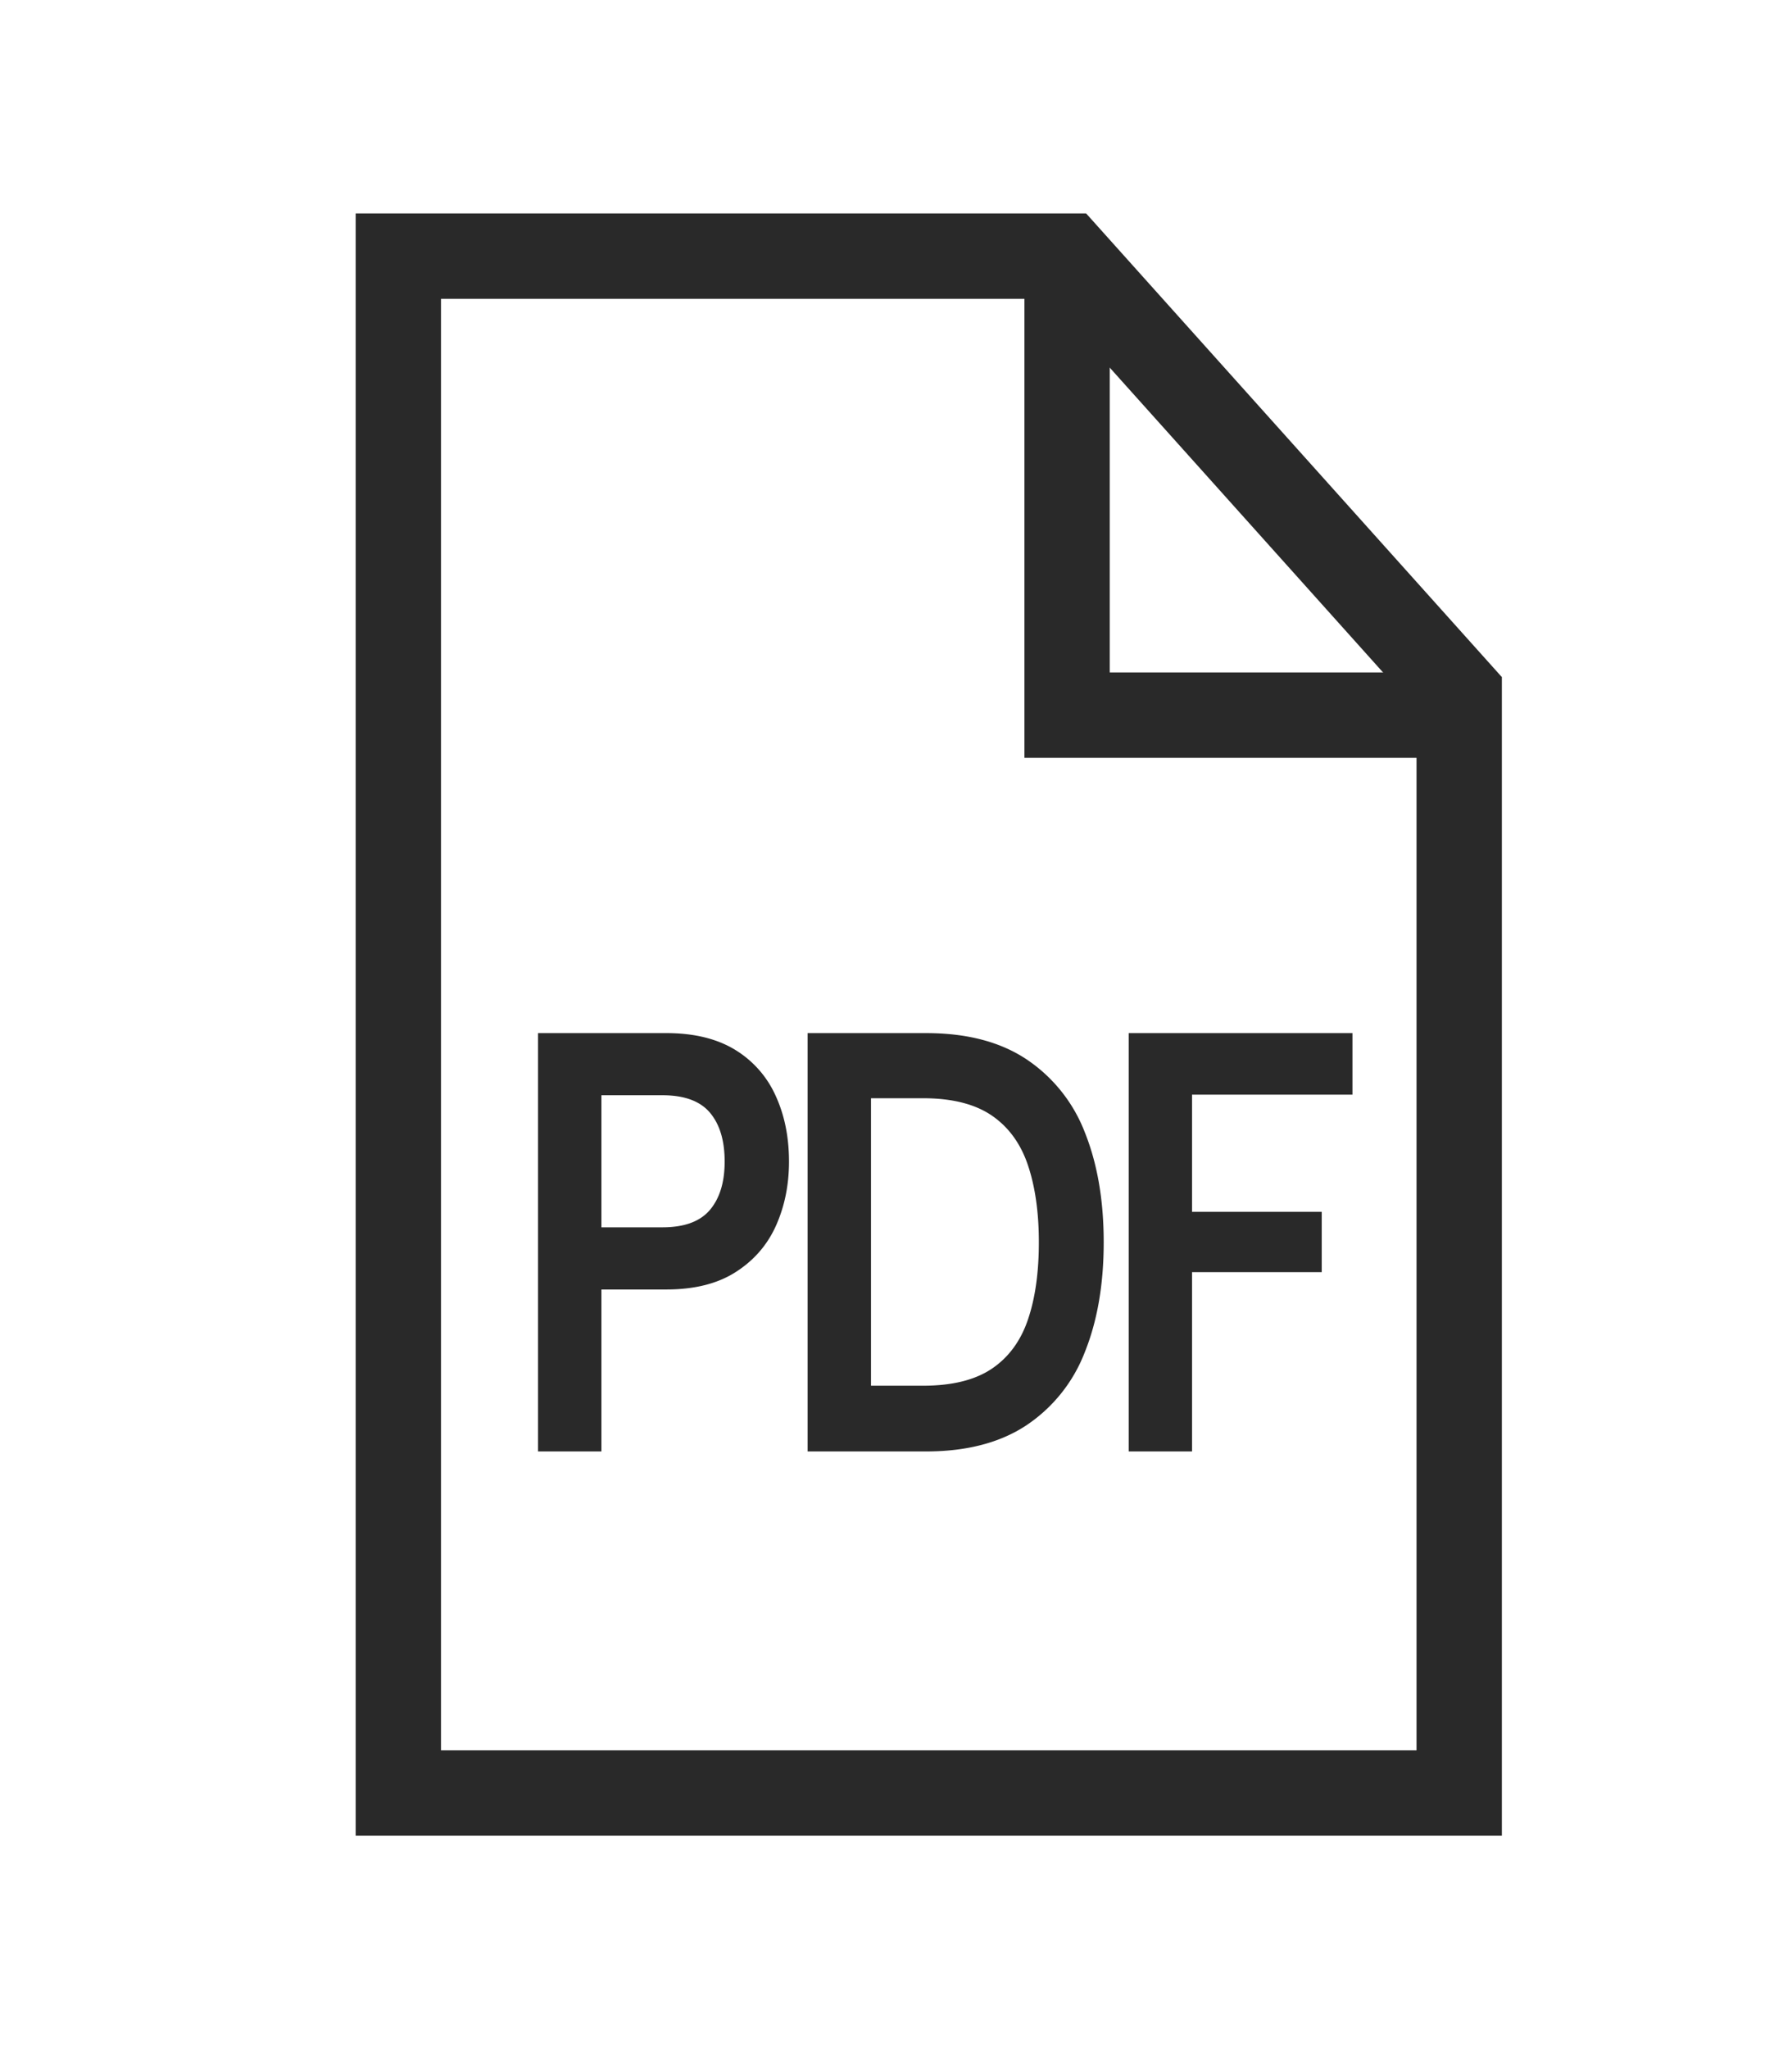 <svg width="21" height="24" viewBox="0 0 21 24" xmlns="http://www.w3.org/2000/svg">
    <g fill="none" fill-rule="evenodd">
        <path stroke="#292929" d="M4.668 3h7.837L17.1 8.122V21H4.668z"/>
        <path stroke="#292929" d="M12.505 3v5.376H17.1"/>
        <path d="M7.048 17v-1.897h.76c.333 0 .605-.069.818-.207.213-.137.37-.32.47-.546.1-.226.15-.474.15-.745 0-.285-.051-.541-.156-.77a1.207 1.207 0 0 0-.475-.539c-.213-.13-.482-.196-.807-.196H6.305V17h.743zm.714-2.625h-.714v-1.547h.714c.259 0 .445.069.56.207.114.137.17.327.17.57 0 .238-.056.426-.17.563-.115.138-.301.207-.56.207zM10.852 17c.475 0 .866-.102 1.174-.305a1.81 1.81 0 0 0 .685-.854c.148-.366.223-.796.223-1.291 0-.495-.075-.925-.223-1.292a1.81 1.81 0 0 0-.685-.853c-.308-.204-.7-.305-1.175-.305H9.464V17h1.387zm-.036-.77h-.609v-3.367h.61c.34 0 .608.068.806.203.197.135.338.329.423.581.085.252.128.553.128.903 0 .355-.043.657-.128.906-.085.25-.226.442-.423.575-.198.133-.466.199-.807.199zm3.153.77v-2.1h1.52v-.707h-1.52v-1.372h1.88V12.1h-2.622V17h.742z" fill="#292929" fill-rule="nonzero"/>
    </g>
</svg>
